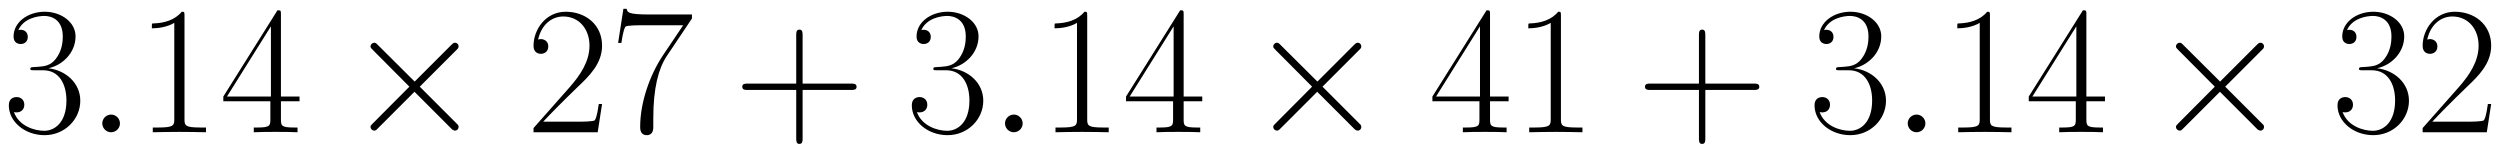 <svg xmlns="http://www.w3.org/2000/svg" xmlns:xlink="http://www.w3.org/1999/xlink" xmlns:inkscape="http://www.inkscape.org/namespaces/inkscape" version="1.1" width="262.095" height="16.013" viewBox="0 0 283.345 17.311">
<defs>
<clipPath id="clip_1">
<path transform="matrix(1,0,0,-1,-163.866,630.381)" d="M163.866 613.07H447.211V630.381H163.866Z" clip-rule="evenodd"/>
</clipPath>
<path id="font_2_7" d="M.221 .34C.31 .34 .349 .263 .349 .174 .349 .054 .285 .008 .227 .008 .174 .008 .088 .034 .061 .111 .066 .109 .071 .109 .076 .109 .1 .109 .118 .125 .118 .151 .118 .18 .096 .193 .076 .193 .059 .193 .033 .185 .033 .148 .033 .056 .123-.016 .229-.016 .34-.016 .425 .071 .425 .173 .425 .27 .345 .34 .25 .351 .326 .367 .399 .435 .399 .526 .399 .604 .32 .661 .23 .661 .139 .661 .059 .605 .059 .525 .059 .49 .085 .484 .098 .484 .119 .484 .137 .497 .137 .523 .137 .549 .119 .562 .098 .562 .094 .562 .089 .562 .085 .56 .114 .626 .193 .638 .228 .638 .263 .638 .329 .621 .329 .525 .329 .497 .325 .447 .291 .403 .261 .364 .227 .362 .194 .359 .189 .359 .166 .357 .162 .357 .155 .356 .151 .355 .151 .348 .151 .341 .152 .34 .172 .34H.221Z"/>
<path id="font_3_1" d="M.184 .048C.184 .077 .16 .097 .136 .097 .107 .097 .087 .073 .087 .049 .087 .02 .111 0 .135 0 .164 0 .184 .024 .184 .048Z"/>
<path id="font_2_5" d="M.266 .639C.266 .66 .265 .661 .251 .661 .212 .614 .153 .599 .097 .597 .094 .597 .089 .597 .088 .595 .087 .593 .087 .591 .087 .57 .118 .57 .17 .576 .21 .6V.073C.21 .038 .208 .026 .122 .026H.092V0C.14 .001 .19 .002 .238 .002 .286 .002 .336 .001 .384 0V.026H.354C.268 .026 .266 .037 .266 .073V.639Z"/>
<path id="font_2_8" d="M.336 .647C.336 .668 .335 .669 .317 .669L.02 .196V.17H.278V.072C.278 .036 .276 .026 .206 .026H.187V0C.219 .002 .273 .002 .307 .002 .341 .002 .395 .002 .427 0V.026H.408C.338 .026 .336 .036 .336 .072V.17H.438V.196H.336V.647M.281 .581V.196H.04L.281 .581Z"/>
<path id="font_4_2" d="M.389 .278 .189 .477C.177 .489 .175 .491 .167 .491 .157 .491 .147 .482 .147 .471 .147 .464 .149 .462 .16 .451L.36 .25 .16 .049C.149 .038 .147 .036 .147 .029 .147 .018 .157 .009 .167 .009 .175 .009 .177 .011 .189 .023L.388 .222 .595 .015C.597 .014 .604 .009 .61 .009 .622 .009 .63 .018 .63 .029 .63 .031 .63 .035 .627 .04 .626 .042 .467 .199 .417 .25L.6 .433C.605 .439 .62 .452 .625 .458 .626 .46 .63 .464 .63 .471 .63 .482 .622 .491 .61 .491 .602 .491 .598 .487 .587 .476L.389 .278Z"/>
<path id="font_2_6" d="M.417 .155H.399C.389 .084 .381 .072 .377 .066 .372 .058 .3 .058 .286 .058H.094C.13 .097 .2 .168 .285 .25 .346 .308 .417 .376 .417 .475 .417 .593 .323 .661 .218 .661 .108 .661 .041 .564 .041 .474 .041 .435 .07 .43 .082 .43 .092 .43 .122 .436 .122 .471 .122 .502 .096 .511 .082 .511 .076 .511 .07 .51 .066 .508 .085 .593 .143 .635 .204 .635 .291 .635 .348 .566 .348 .475 .348 .388 .297 .313 .24 .248L.041 .023V0H.393L.417 .155Z"/>
<path id="font_2_11" d="M.451 .624V.646H.216C.099 .646 .097 .658 .093 .677H.075L.046 .49H.064C.067 .509 .074 .56 .086 .579 .092 .587 .166 .587 .183 .587H.403L.292 .422C.218 .311 .167 .161 .167 .03 .167 .018 .167-.016 .203-.016 .239-.016 .239 .018 .239 .031V.077C.239 .241 .267 .349 .313 .418L.451 .624Z"/>
<path id="font_2_3" d="M.377 .232H.642C.656 .232 .673 .232 .673 .249 .673 .267 .657 .267 .642 .267H.377V.532C.377 .546 .377 .563 .36 .563 .342 .563 .342 .547 .342 .532V.267H.077C.063 .267 .046 .267 .046 .25 .046 .232 .062 .232 .077 .232H.342V-.033C.342-.047 .342-.064 .359-.064 .377-.064 .377-.048 .377-.033V.232Z"/>
</defs>
<g clip-path="url(#clip_1)">
<use data-text="3" xlink:href="#font_2_7" transform="matrix(20.663,0,0,-20.663,.318,14.989)"/>
<use data-text="." xlink:href="#font_3_1" transform="matrix(20.663,0,0,-20.663,9.794,14.989)"/>
<use data-text="1" xlink:href="#font_2_5" transform="matrix(20.663,0,0,-20.663,15.414,14.989)"/>
<use data-text="4" xlink:href="#font_2_8" transform="matrix(20.663,0,0,-20.663,24.898,14.989)"/>
<use data-text="&#x00d7;" xlink:href="#font_4_2" transform="matrix(20.663,0,0,-20.663,38.958,14.989)"/>
<use data-text="2" xlink:href="#font_2_6" transform="matrix(20.663,0,0,-20.663,59.621,14.989)"/>
<use data-text="7" xlink:href="#font_2_11" transform="matrix(20.663,0,0,-20.663,69.105,14.989)"/>
<use data-text="+" xlink:href="#font_2_3" transform="matrix(20.663,0,0,-20.663,83.176,14.989)"/>
<use data-text="3" xlink:href="#font_2_7" transform="matrix(20.663,0,0,-20.663,102.661,14.989)"/>
<use data-text="." xlink:href="#font_3_1" transform="matrix(20.663,0,0,-20.663,112.107,14.989)"/>
<use data-text="1" xlink:href="#font_2_5" transform="matrix(20.663,0,0,-20.663,117.726,14.989)"/>
<use data-text="4" xlink:href="#font_2_8" transform="matrix(20.663,0,0,-20.663,127.21,14.989)"/>
<use data-text="&#x00d7;" xlink:href="#font_4_2" transform="matrix(20.663,0,0,-20.663,141.271,14.989)"/>
<use data-text="4" xlink:href="#font_2_8" transform="matrix(20.663,0,0,-20.663,161.933,14.989)"/>
<use data-text="1" xlink:href="#font_2_5" transform="matrix(20.663,0,0,-20.663,171.417,14.989)"/>
<use data-text="+" xlink:href="#font_2_3" transform="matrix(20.663,0,0,-20.663,185.488,14.989)"/>
<use data-text="3" xlink:href="#font_2_7" transform="matrix(20.663,0,0,-20.663,204.973,14.989)"/>
<use data-text="." xlink:href="#font_3_1" transform="matrix(20.663,0,0,-20.663,214.419,14.989)"/>
<use data-text="1" xlink:href="#font_2_5" transform="matrix(20.663,0,0,-20.663,220.039,14.989)"/>
<use data-text="4" xlink:href="#font_2_8" transform="matrix(20.663,0,0,-20.663,229.523,14.989)"/>
<use data-text="&#x00d7;" xlink:href="#font_4_2" transform="matrix(20.663,0,0,-20.663,243.583,14.989)"/>
<use data-text="3" xlink:href="#font_2_7" transform="matrix(20.663,0,0,-20.663,264.245,14.989)"/>
<use data-text="2" xlink:href="#font_2_6" transform="matrix(20.663,0,0,-20.663,273.729,14.989)"/>
</g>
</svg>
